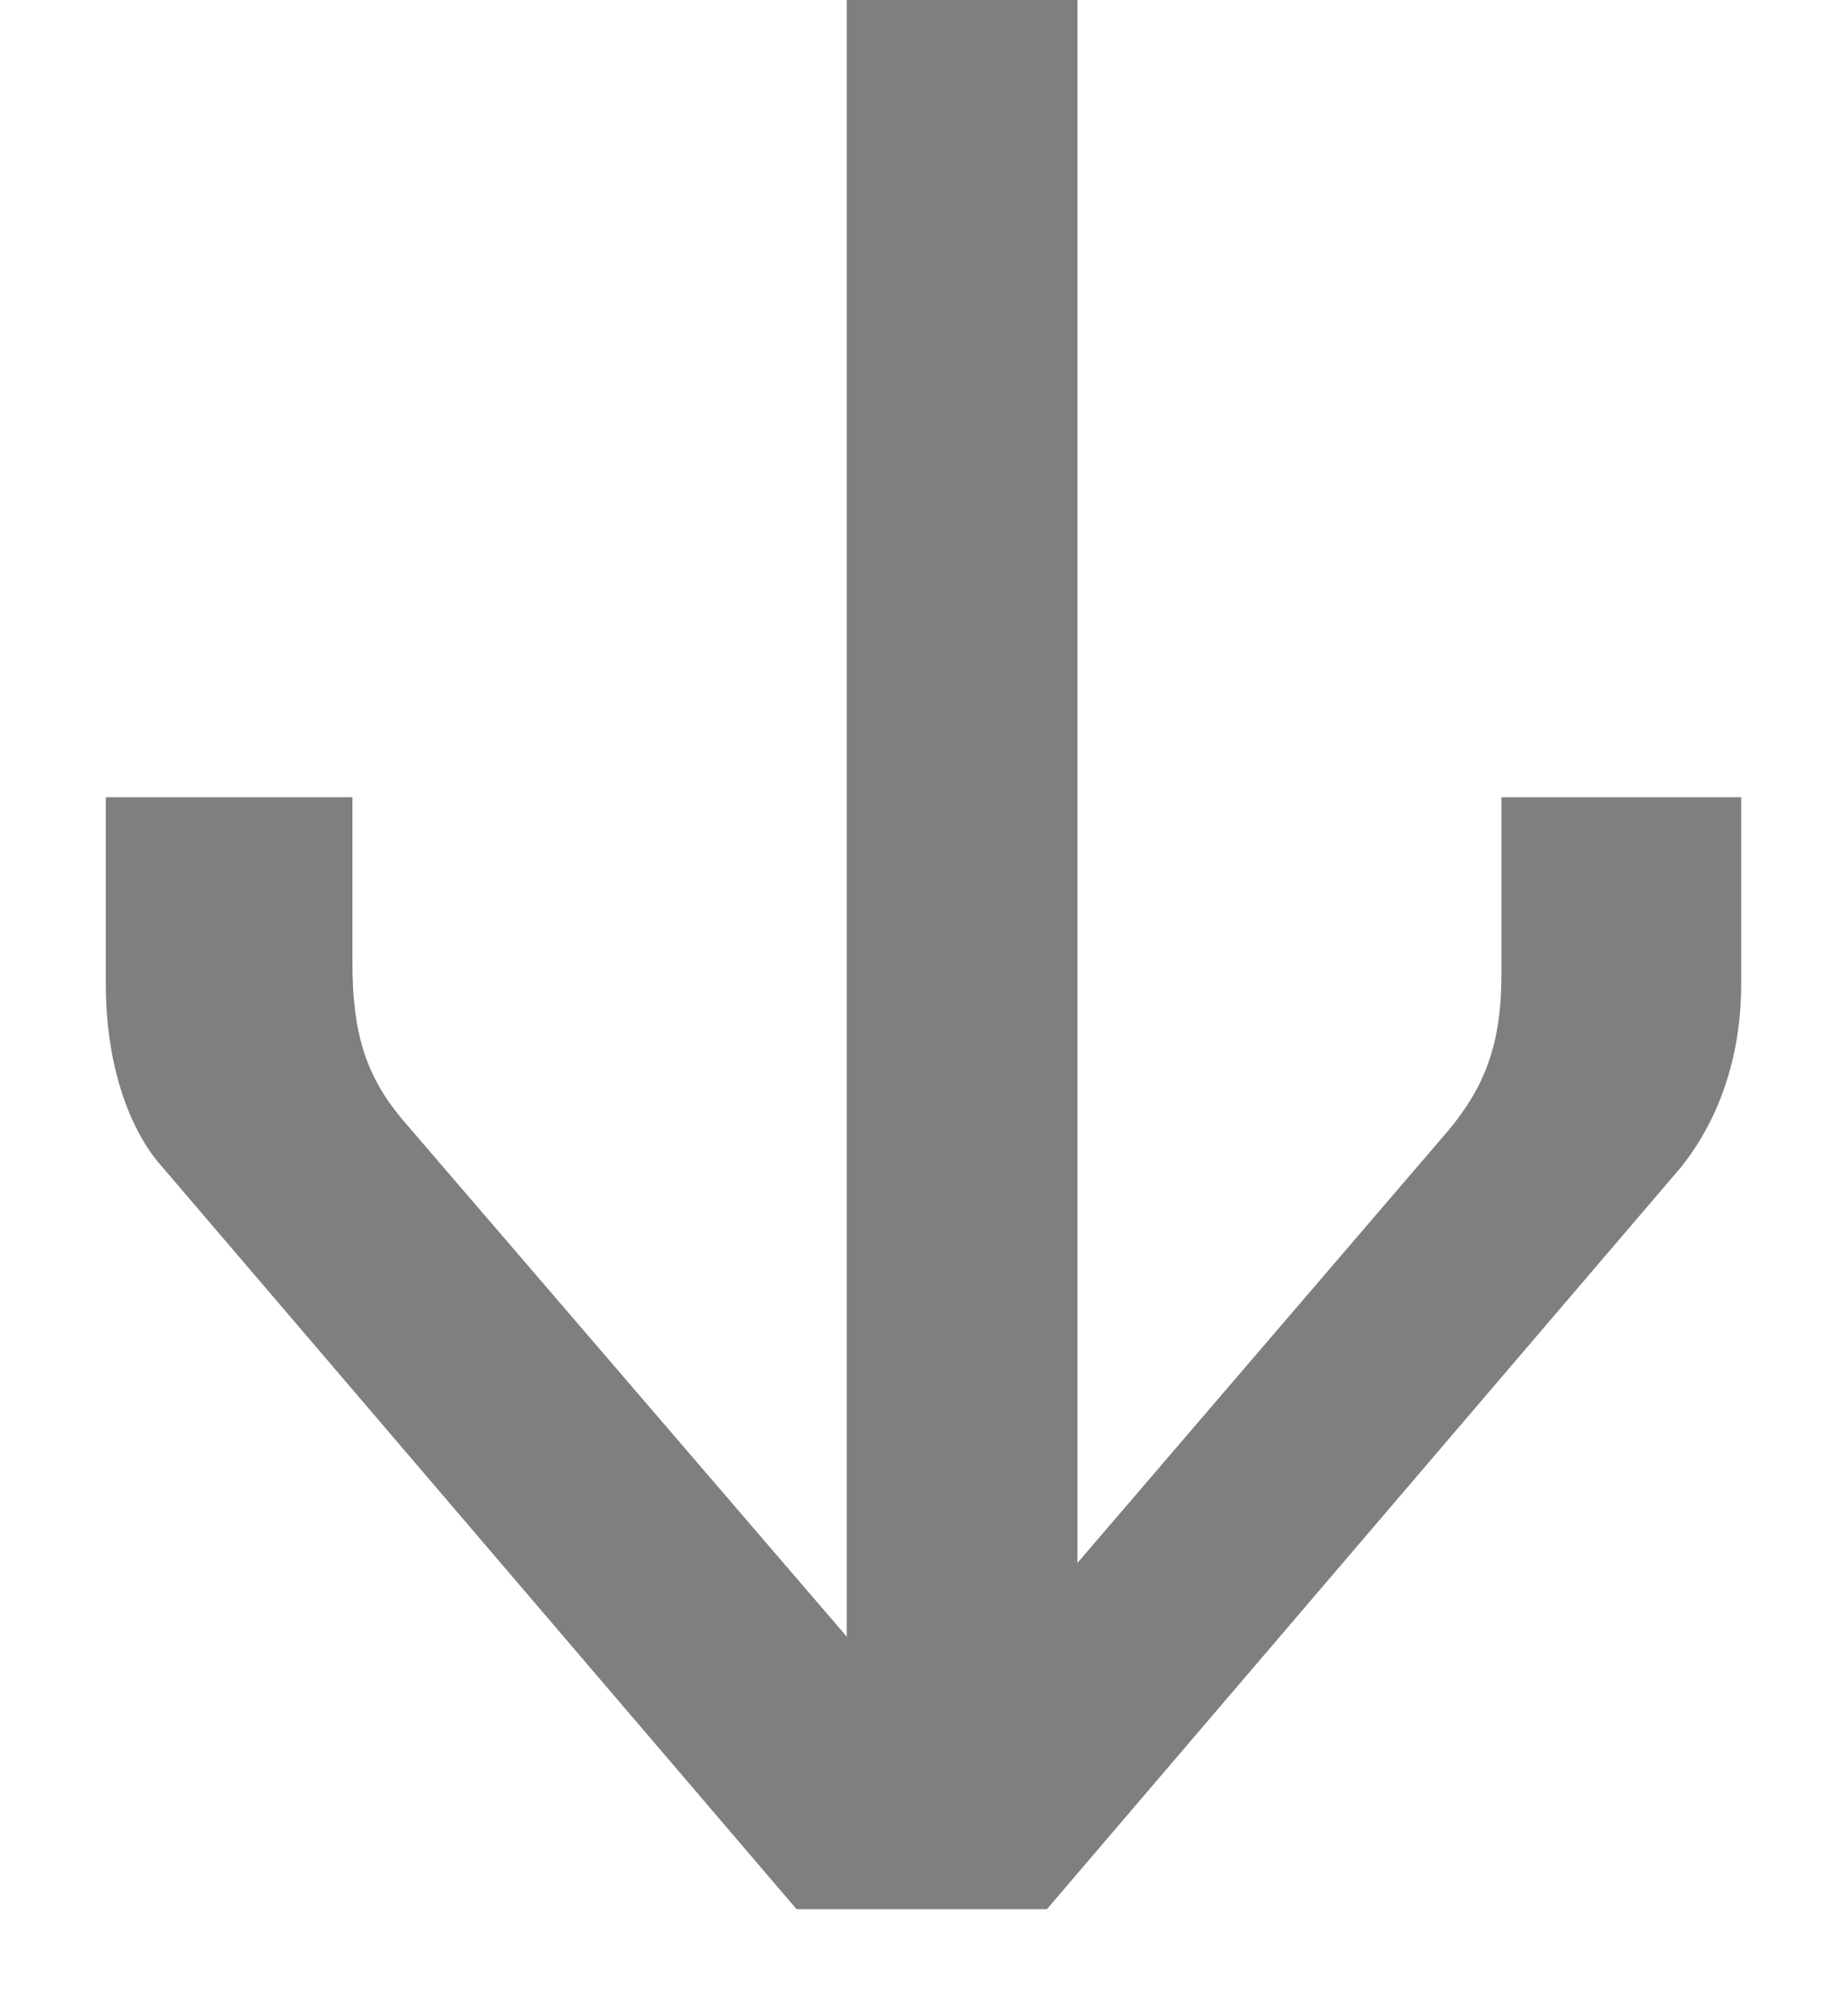 <svg width="11" height="12" viewBox="0 0 11 12" fill="none" xmlns="http://www.w3.org/2000/svg">
<g opacity="0.5" clip-path="url(#clip0_26_88)">
<path fill-rule="evenodd" clip-rule="evenodd" d="M0.966 6.945L4.744 11.363L6.235 11.363L10.013 6.945C10.16 6.76 10.37 6.407 10.37 5.853L10.37 4.745L8.942 4.745L8.942 5.802C8.942 6.222 8.837 6.474 8.628 6.726L6.417 9.302L6.417 -0L5.043 -0L5.043 9.741L2.393 6.659C2.183 6.407 2.099 6.155 2.099 5.735L2.099 4.745L0.63 4.745L0.63 5.853C0.63 6.39 0.798 6.76 0.966 6.945Z" fill="black"/>
</g>
<defs>
<clipPath id="clip0_26_88">
<rect width="11.917" height="11" fill="white" transform="translate(11) rotate(90)"/>
</clipPath>
</defs>
</svg>
